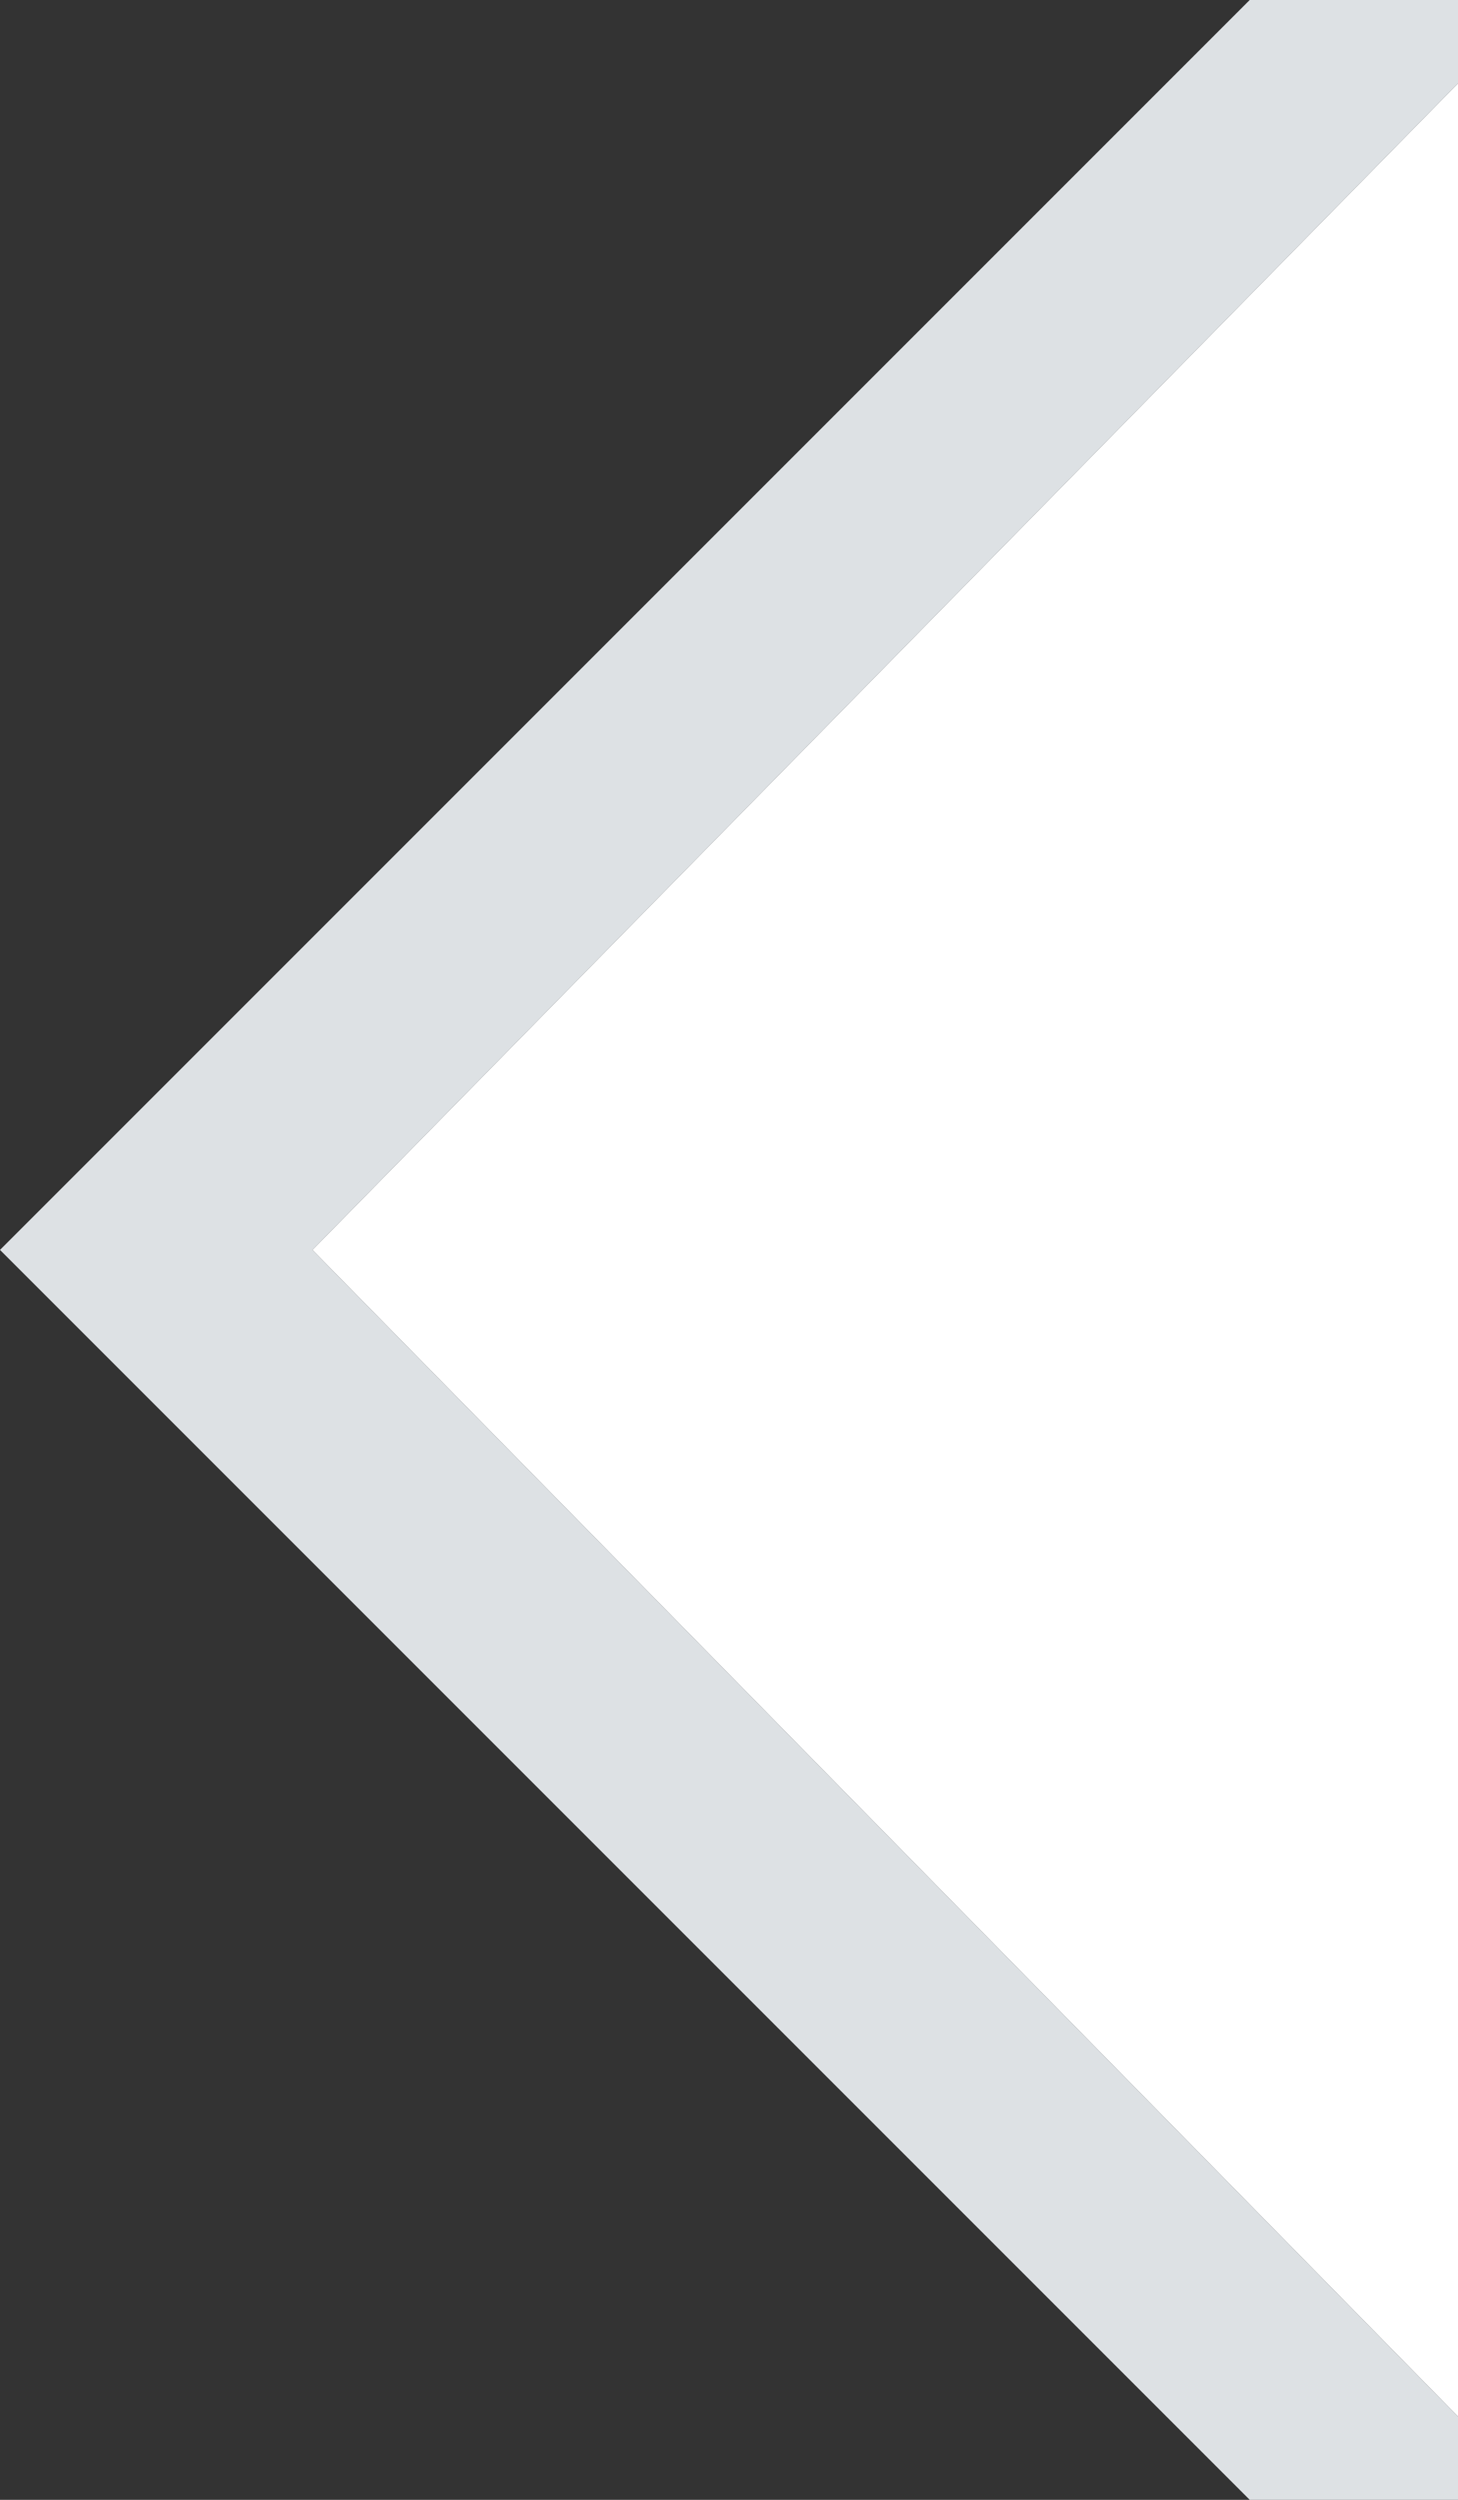 <!-- This Source Code Form is subject to the terms of the Mozilla Public
   - License, v. 2.0. If a copy of the MPL was not distributed with this
   - file, You can obtain one at http://mozilla.org/MPL/2.0/. -->
<svg width="7" xmlns="http://www.w3.org/2000/svg" height="12" viewBox="0 0 7 12">
  <rect x="0" y="0" width="7" height="12" fill="#333333" stroke="none"/>
  <path fill="#ffffff" d="M7,11.6 7,.4 1.5,6z"/>
  <path fill="#dde1e4" d="M7,0 6,0 0,6 6,12 7,12 7,11.6 1.5,6 7,.4z"/>
</svg>

